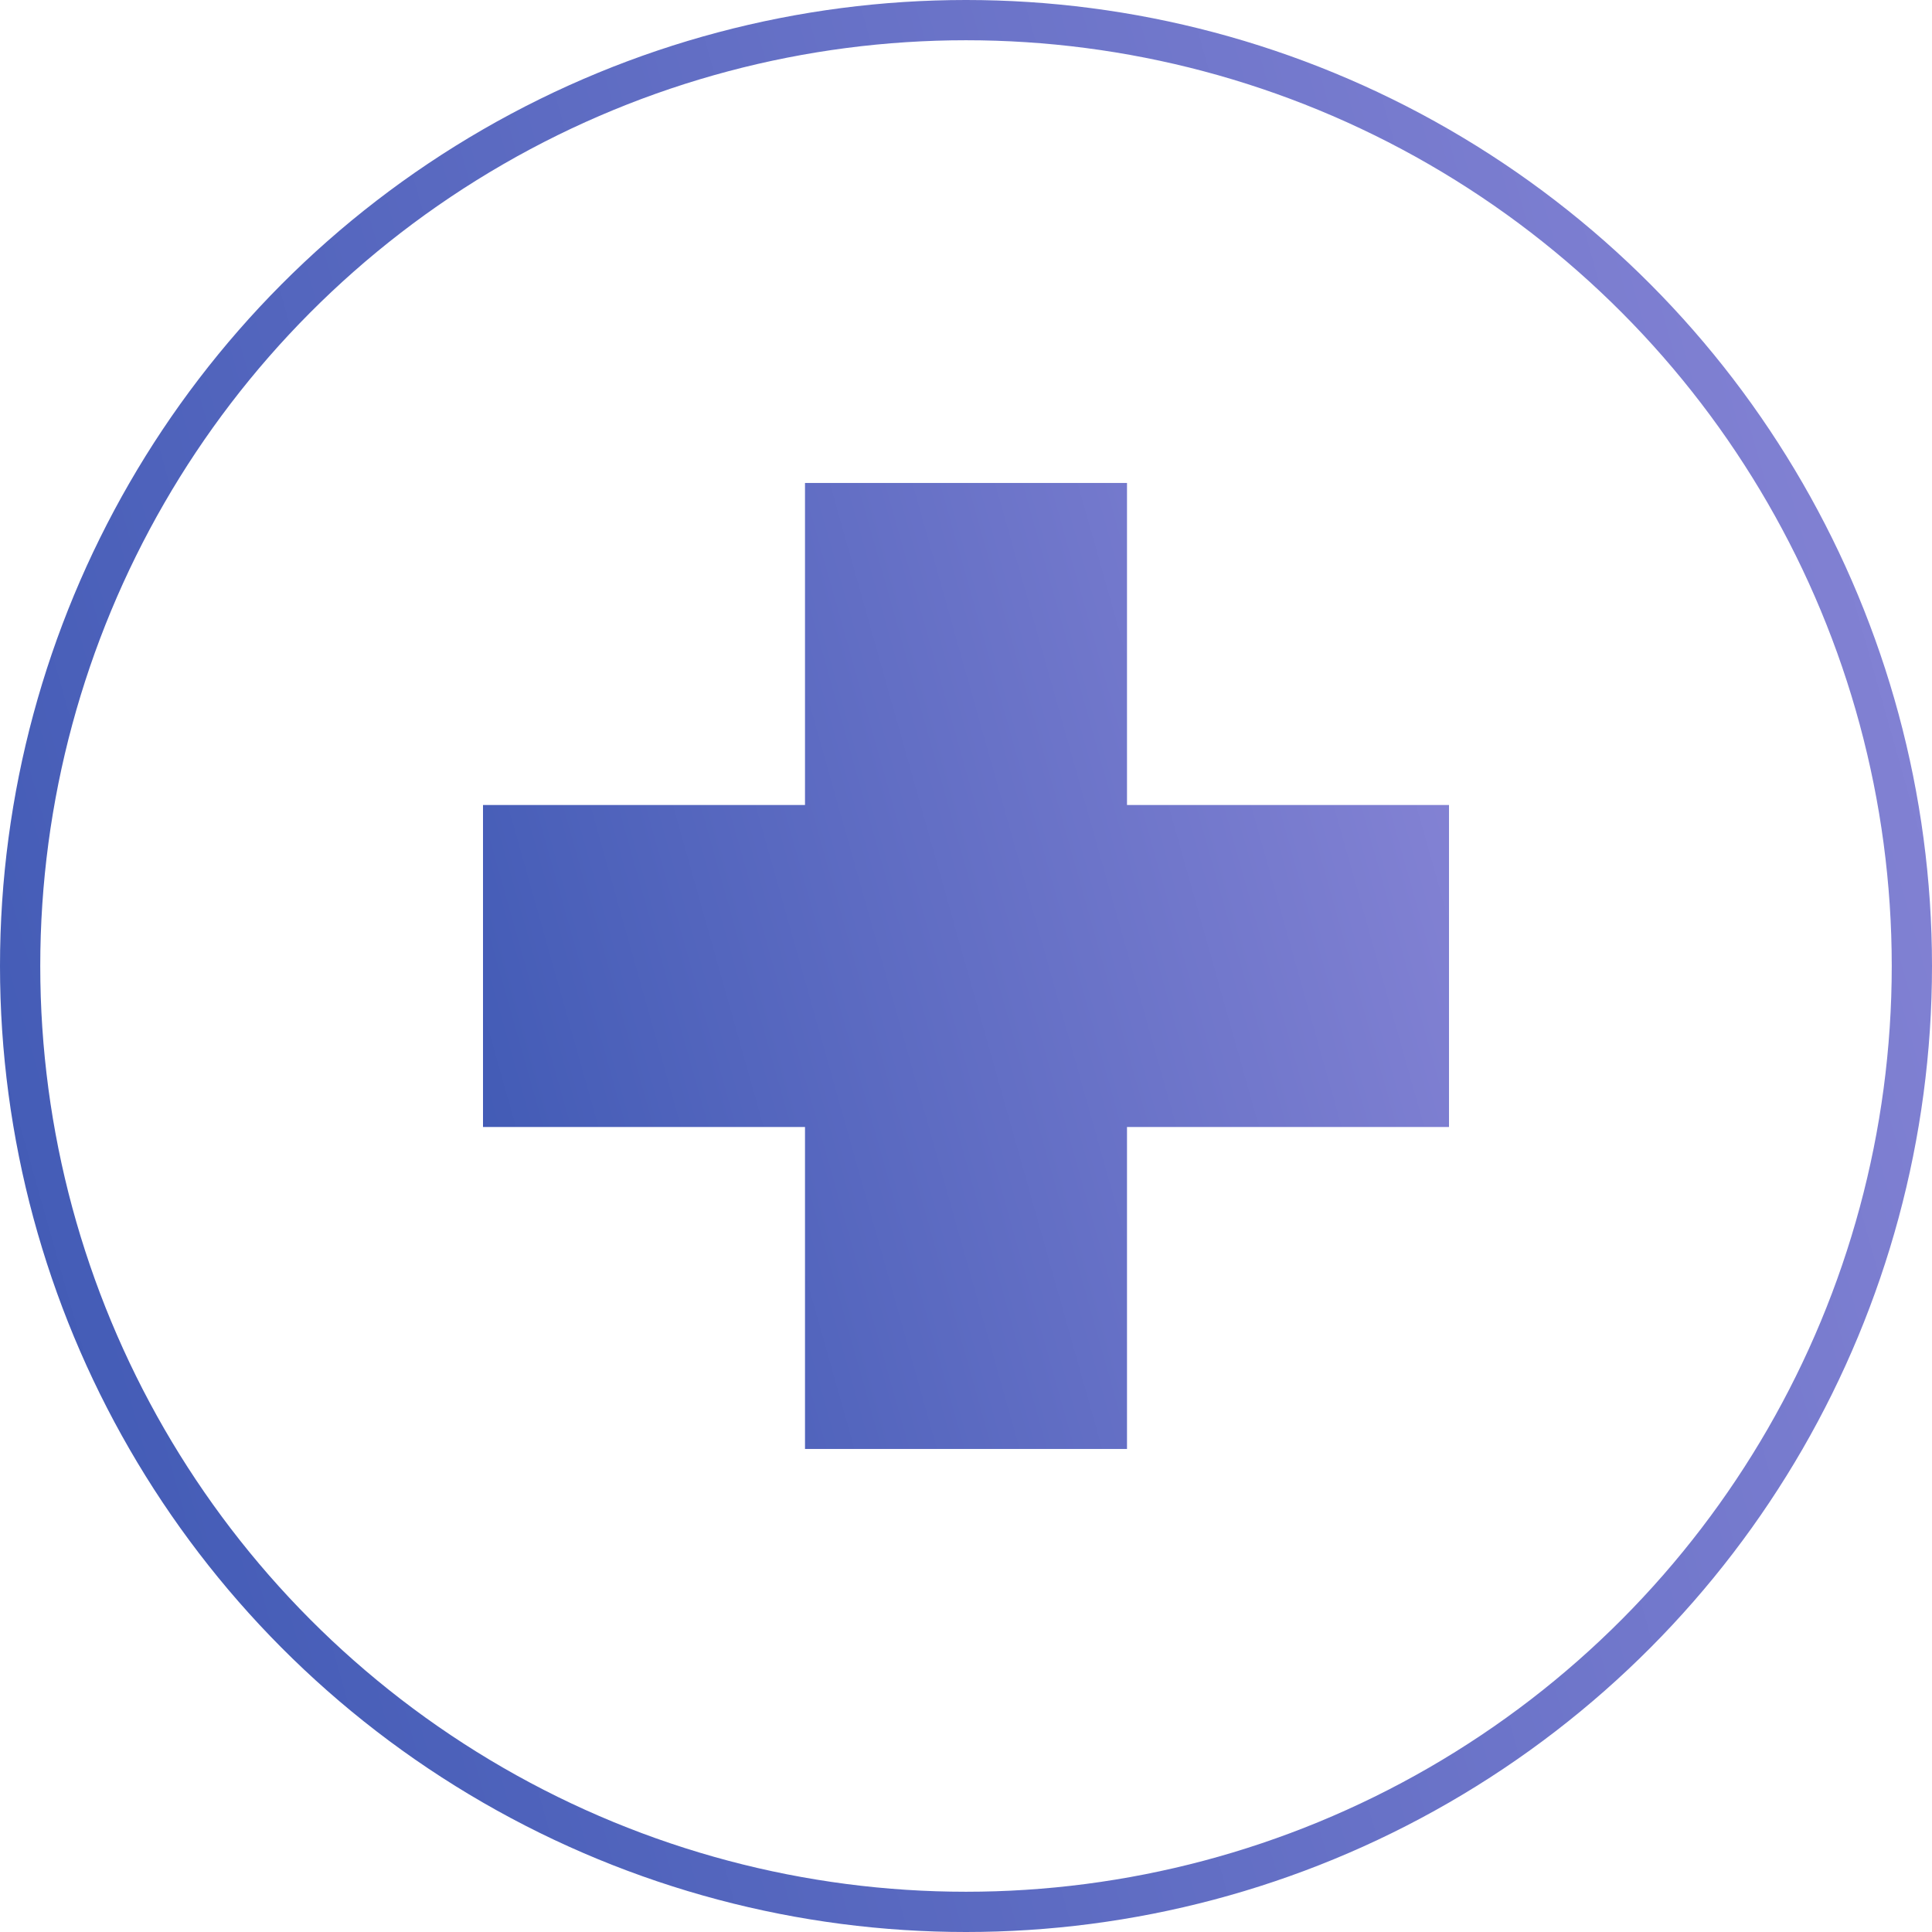 <svg width="48" height="48" viewBox="0 0 48 48" fill="none" xmlns="http://www.w3.org/2000/svg">
<path fill-rule="evenodd" clip-rule="evenodd" d="M28 15.999V11.999H20V15.999V20H16L12 20V28H16H20V32V35.999H28V32V28H32H36V20H32H28V15.999Z" fill="url(#paint0_linear_824_227)"/>
<circle cx="24" cy="24" r="23.5" stroke="url(#paint1_linear_824_227)"/>
<defs>
<linearGradient id="paint0_linear_824_227" x1="12" y1="35.999" x2="40.501" y2="27.962" gradientUnits="userSpaceOnUse">
<stop stop-color="#3D58B3"/>
<stop offset="1" stop-color="#8885D6"/>
</linearGradient>
<linearGradient id="paint1_linear_824_227" x1="0" y1="47.999" x2="57.003" y2="31.925" gradientUnits="userSpaceOnUse">
<stop stop-color="#3D58B3"/>
<stop offset="1" stop-color="#8885D6"/>
</linearGradient>
</defs>
</svg>
